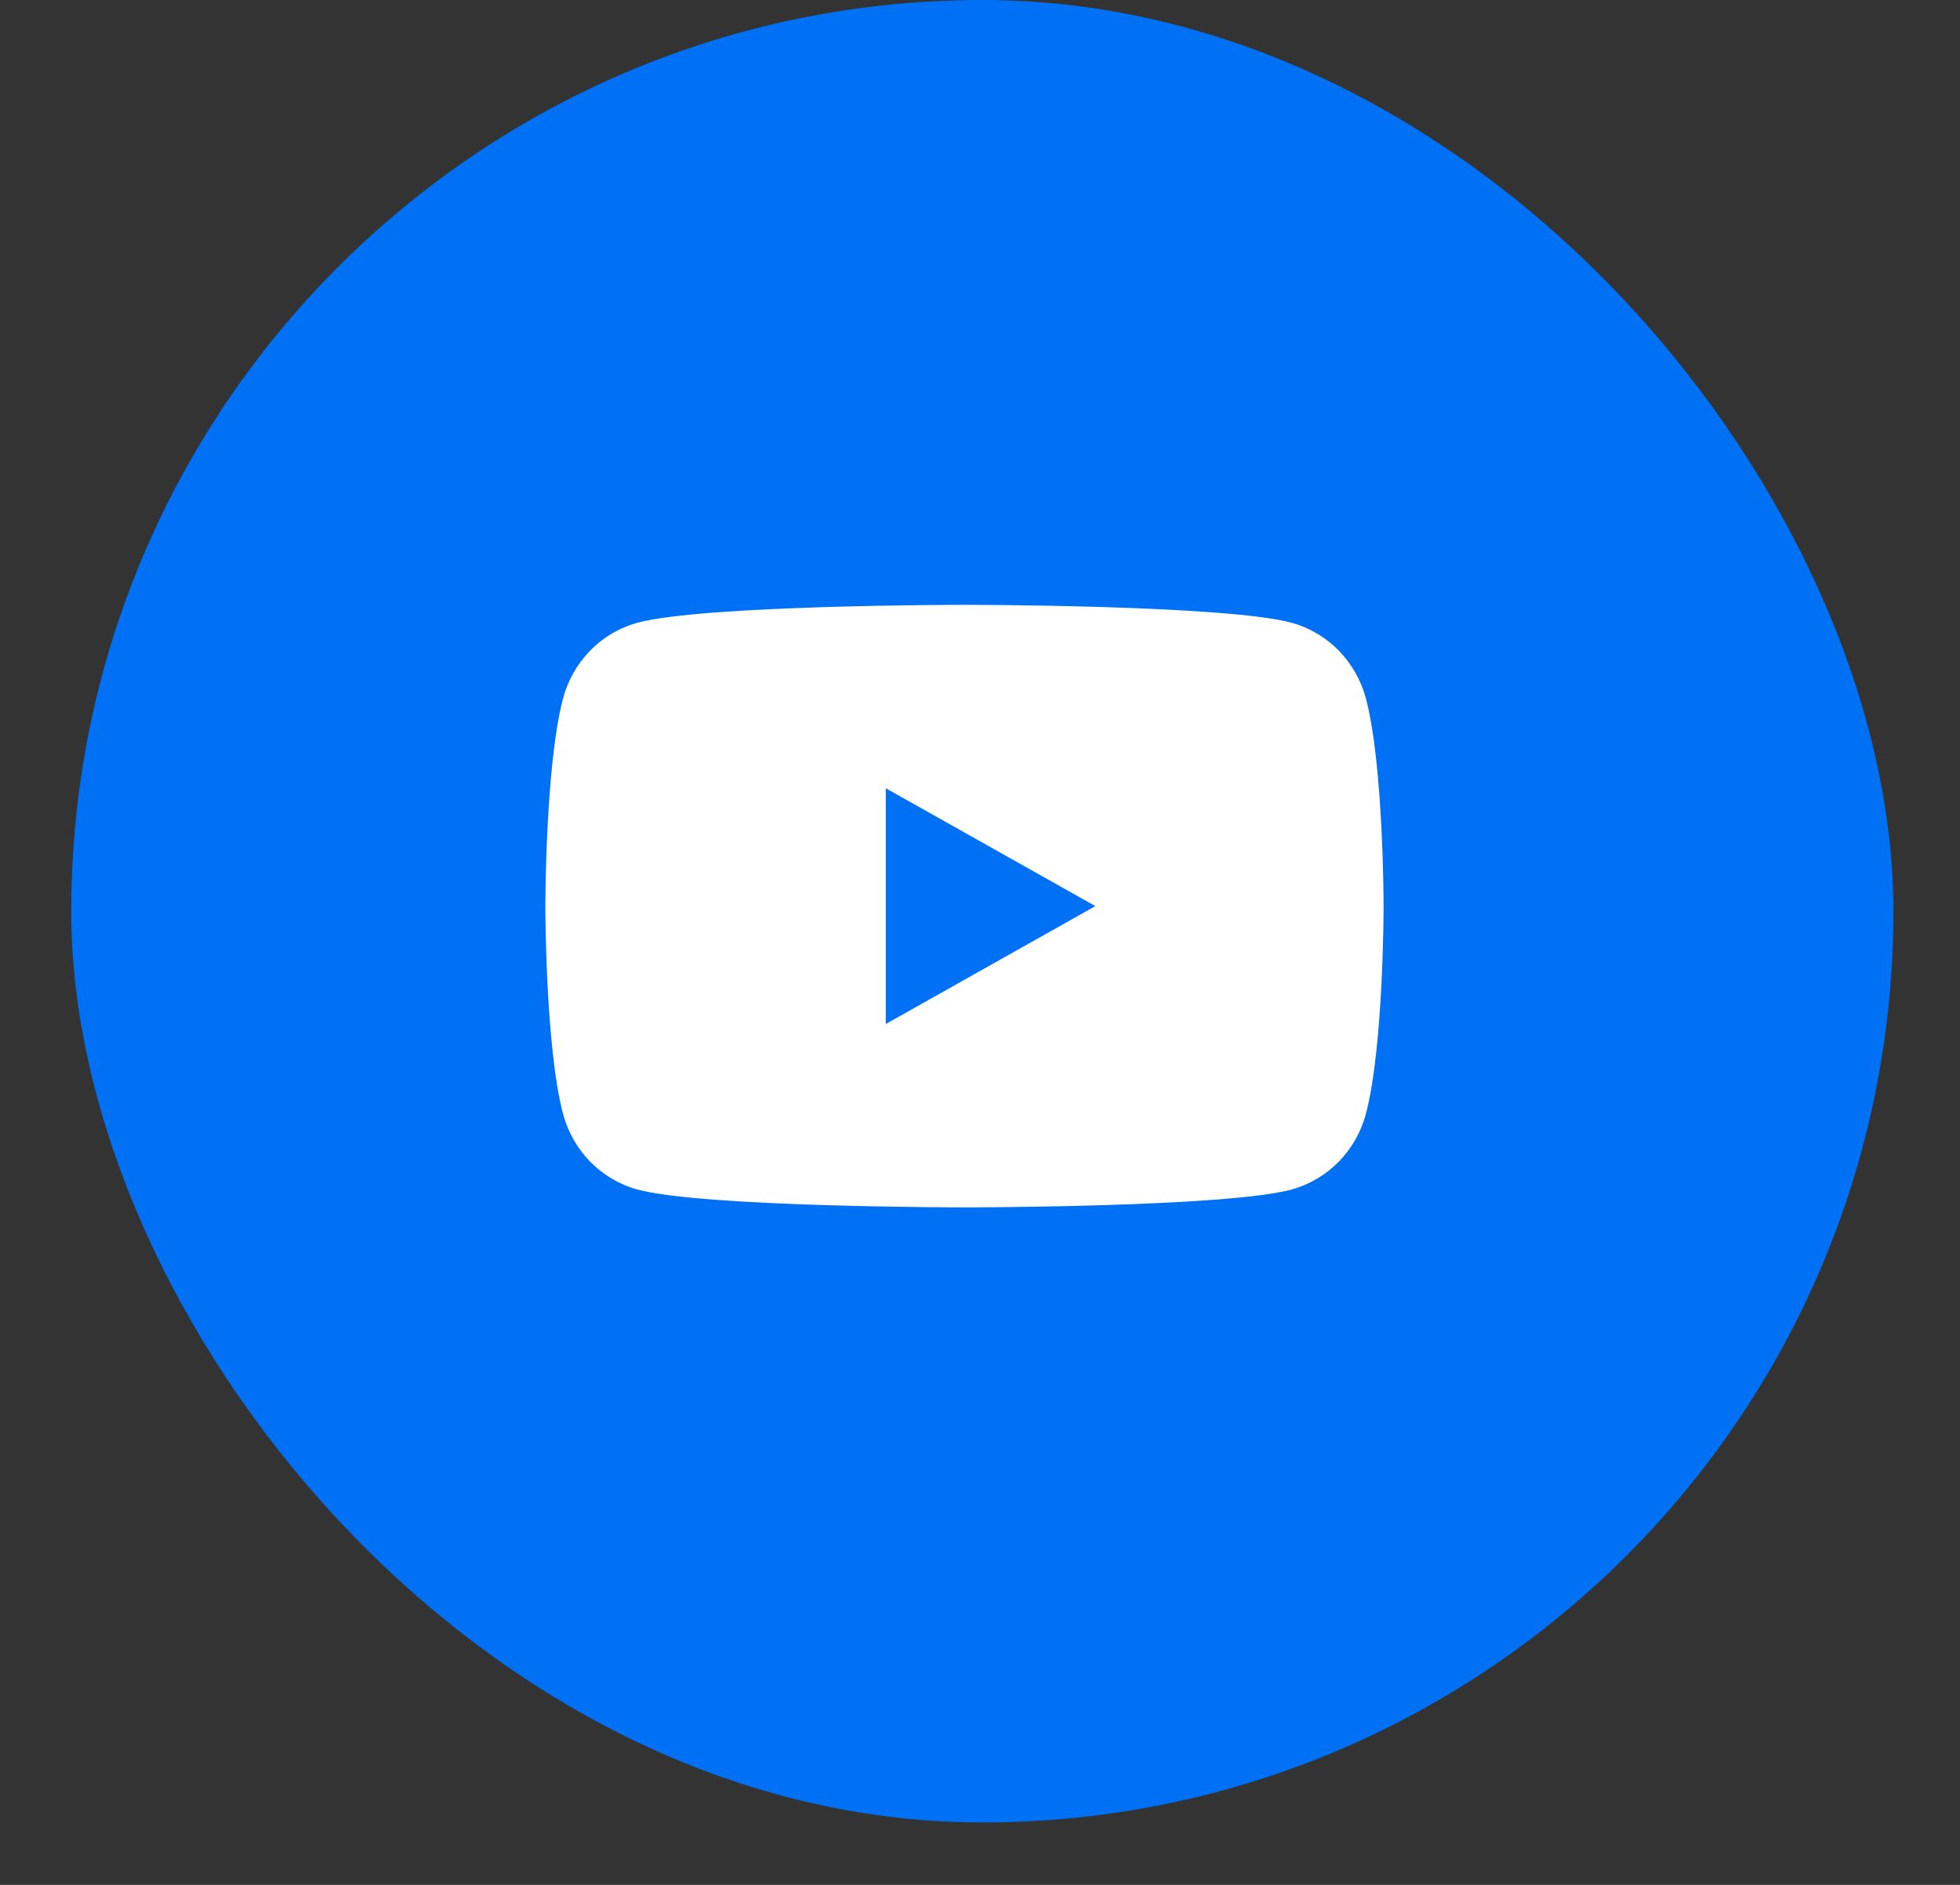 <?xml version="1.0" encoding="UTF-8"?> <svg xmlns="http://www.w3.org/2000/svg" width="26" height="25" viewBox="0 0 26 25" fill="none"><rect x="0" y="0" width="26" height="25" fill="#333333" stroke="none"/><rect x="0.945" width="24.172" height="24.172" rx="12.086" fill="#0071F4"></rect><g clip-path="url(#clip0_147_671)"><path d="M18.121 9.27C18.058 9.029 17.934 8.809 17.762 8.632C17.589 8.454 17.374 8.327 17.138 8.261C16.269 8.022 12.794 8.022 12.794 8.022C12.794 8.022 9.319 8.022 8.45 8.261C8.214 8.327 7.999 8.454 7.826 8.632C7.654 8.809 7.53 9.029 7.467 9.27C7.234 10.161 7.234 12.018 7.234 12.018C7.234 12.018 7.234 13.876 7.467 14.767C7.53 15.008 7.654 15.228 7.826 15.405C7.999 15.582 8.214 15.71 8.45 15.776C9.319 16.014 12.794 16.014 12.794 16.014C12.794 16.014 16.269 16.014 17.138 15.776C17.374 15.71 17.589 15.582 17.762 15.405C17.934 15.228 18.058 15.008 18.121 14.767C18.354 13.876 18.354 12.018 18.354 12.018C18.354 12.018 18.354 10.161 18.121 9.27Z" fill="white"></path><path d="M11.75 13.582V10.455L14.53 12.018L11.75 13.582Z" fill="#0071F4"></path></g><defs><clipPath id="clip0_147_671"><rect width="11.119" height="11.119" fill="white" transform="translate(7.234 6.285)"></rect></clipPath></defs></svg> 